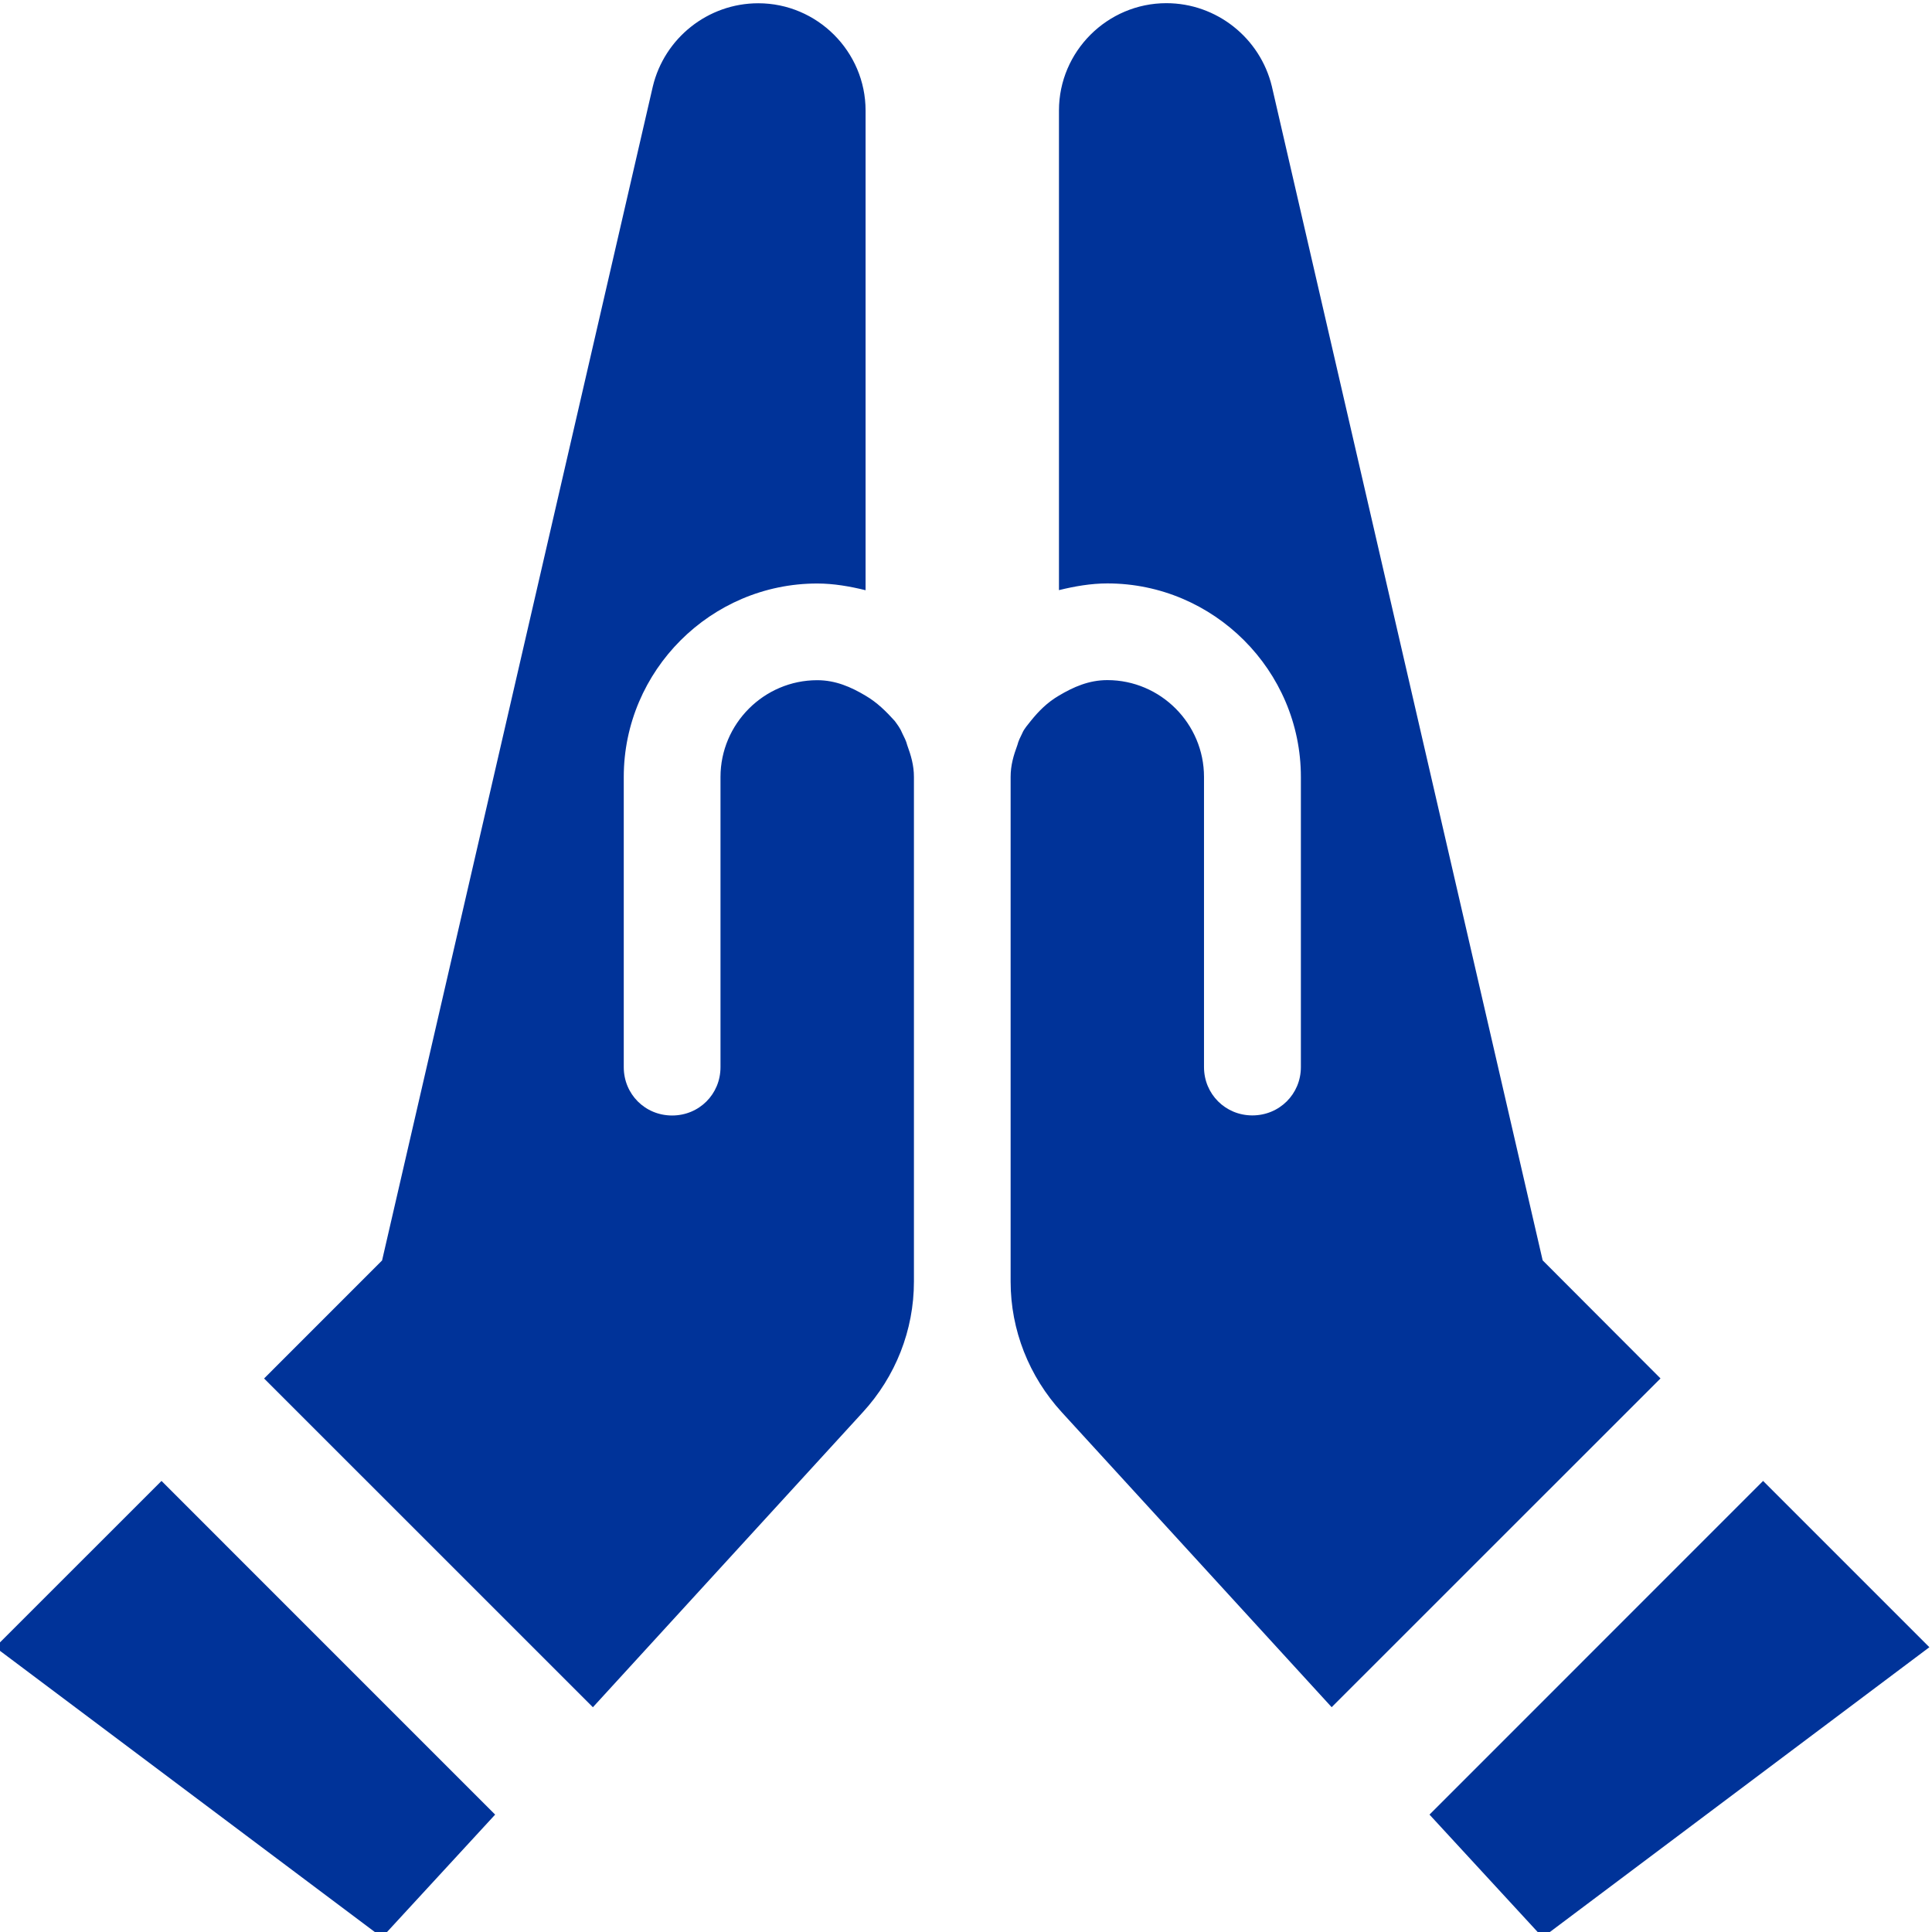 <?xml version="1.0" encoding="utf-8"?>
<!-- Generator: Adobe Illustrator 16.0.0, SVG Export Plug-In . SVG Version: 6.00 Build 0)  -->
<!DOCTYPE svg PUBLIC "-//W3C//DTD SVG 1.1//EN" "http://www.w3.org/Graphics/SVG/1.1/DTD/svg11.dtd">
<svg version="1.1" id="mdi-hands-pray" xmlns="http://www.w3.org/2000/svg" xmlns:xlink="http://www.w3.org/1999/xlink" x="0px"
	 y="0px" width="42px" height="42px" viewBox="103.725 59.785 42 42" enable-background="new 103.725 59.785 42 42"
	 xml:space="preserve">
<path fill="#003399" d="M123.446,75.98c0.084,0.231,0.147,0.443,0.147,0.695v10.973c0,1.052-0.398,2.062-1.114,2.841l-5.865,6.41
	l-7.148-7.147l2.565-2.566l5.886-25.522c0.252-1.051,1.199-1.808,2.292-1.808c1.282,0,2.333,1.049,2.333,2.333v10.427
	c-0.336-0.083-0.693-0.146-1.051-0.146c-2.313,0-4.206,1.893-4.206,4.206v6.308c0,0.587,0.463,1.051,1.051,1.051
	c0.589,0,1.052-0.464,1.052-1.051v-6.308c0-1.157,0.946-2.104,2.103-2.104c0.398,0,0.735,0.148,1.051,0.337
	c0.252,0.148,0.442,0.337,0.632,0.547c0.062,0.084,0.126,0.168,0.167,0.273C123.383,75.812,123.426,75.897,123.446,75.98
	 M103.62,95.594l8.41,6.309l2.459-2.67l-7.253-7.254L103.62,95.594 M137.261,87.184l-5.887-25.522
	c-0.254-1.051-1.201-1.808-2.293-1.808c-1.283,0-2.335,1.049-2.335,2.333v10.427c0.336-0.083,0.695-0.146,1.052-0.146
	c2.312,0,4.207,1.893,4.207,4.206v6.308c0,0.587-0.466,1.051-1.055,1.051c-0.586,0-1.051-0.464-1.051-1.051v-6.308
	c0-1.157-0.944-2.104-2.102-2.104c-0.399,0-0.734,0.148-1.052,0.337c-0.253,0.148-0.44,0.337-0.609,0.547
	c-0.063,0.084-0.146,0.168-0.189,0.273c-0.042,0.084-0.084,0.169-0.104,0.252c-0.085,0.231-0.148,0.443-0.148,0.695v10.973
	c0,1.052,0.4,2.062,1.114,2.841l5.865,6.41l7.149-7.147L137.261,87.184 M142.053,91.979l-7.252,7.254l2.46,2.67l8.407-6.309
	L142.053,91.979z"/>
</svg>

